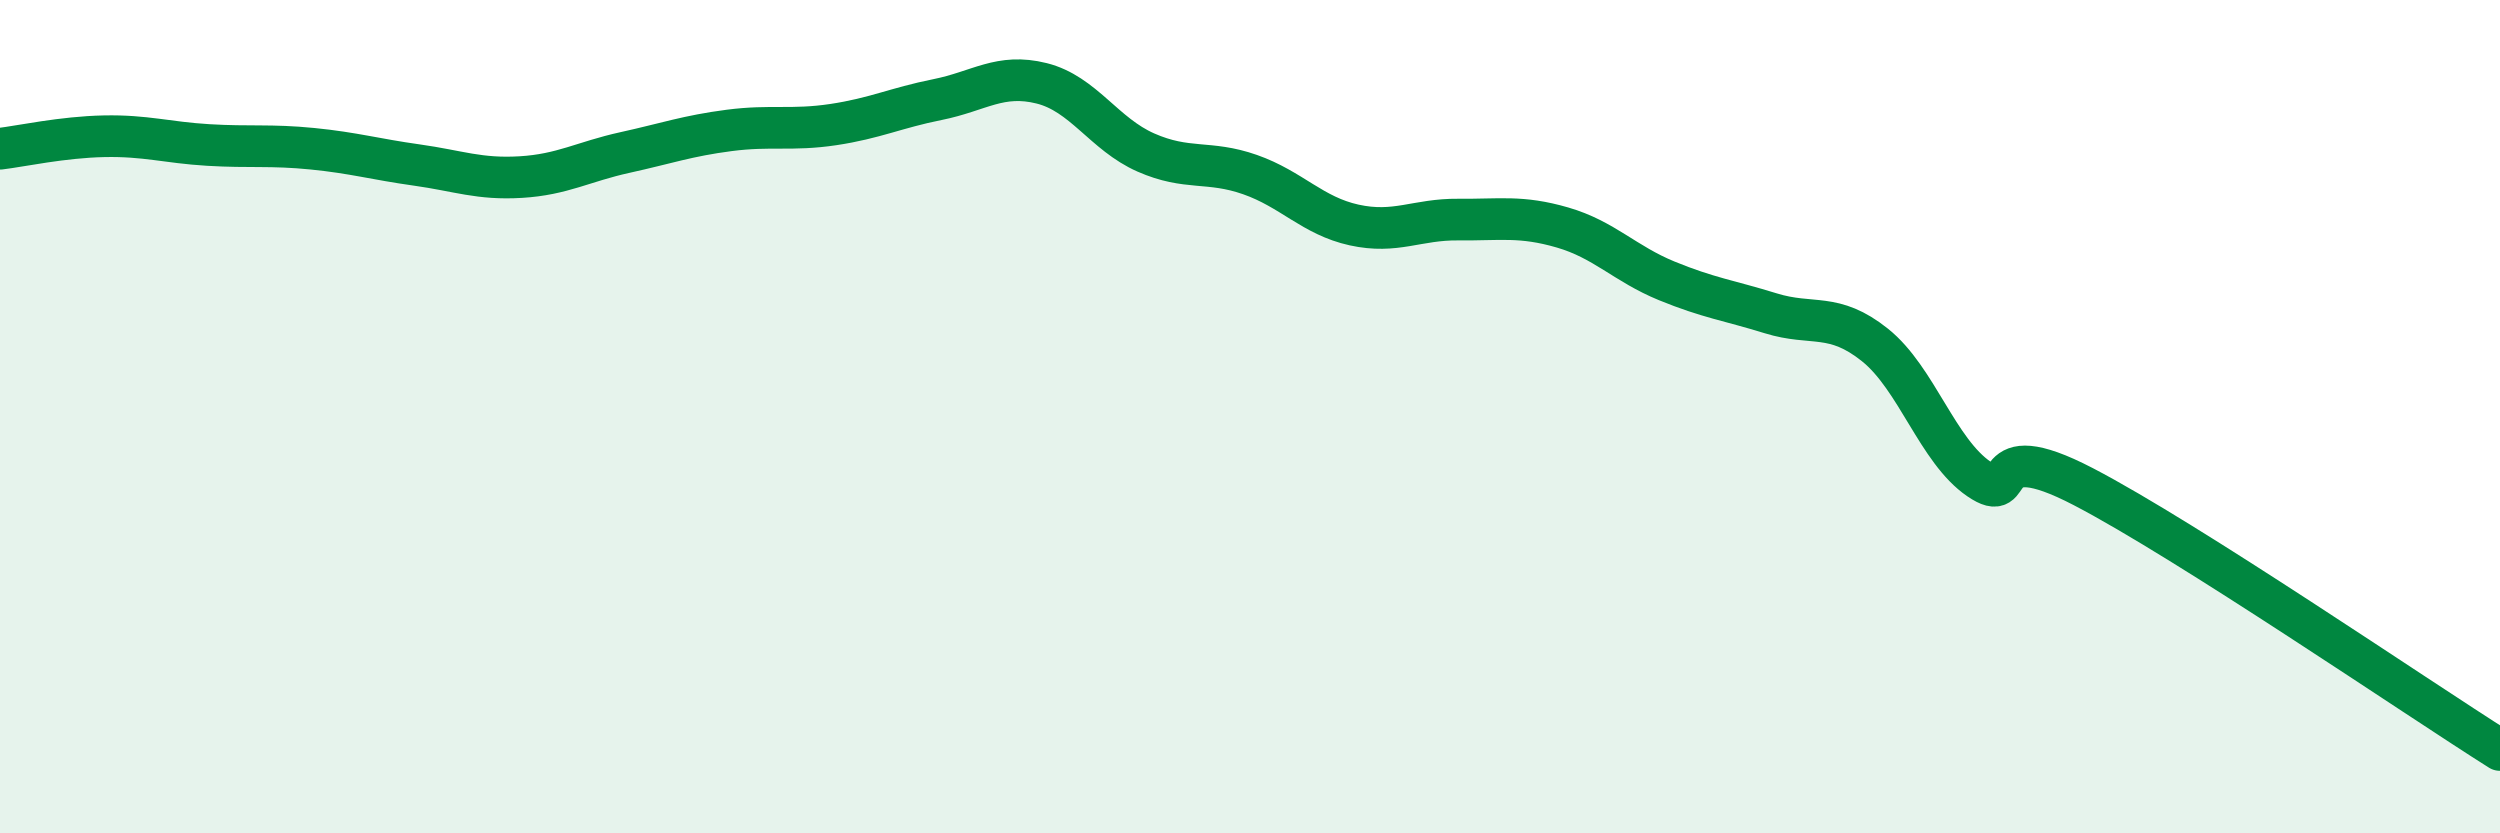 
    <svg width="60" height="20" viewBox="0 0 60 20" xmlns="http://www.w3.org/2000/svg">
      <path
        d="M 0,3.57 C 0.5,3.51 1.5,3.29 2.5,3.27 C 3.5,3.25 4,3.42 5,3.48 C 6,3.54 6.5,3.47 7.5,3.57 C 8.5,3.67 9,3.82 10,3.96 C 11,4.1 11.5,4.31 12.5,4.25 C 13.5,4.19 14,3.88 15,3.66 C 16,3.44 16.5,3.26 17.5,3.13 C 18.5,3 19,3.14 20,2.99 C 21,2.84 21.5,2.59 22.5,2.39 C 23.5,2.19 24,1.75 25,2 C 26,2.25 26.5,3.22 27.5,3.66 C 28.5,4.1 29,3.84 30,4.19 C 31,4.54 31.5,5.18 32.5,5.4 C 33.5,5.62 34,5.26 35,5.27 C 36,5.28 36.5,5.17 37.5,5.46 C 38.5,5.75 39,6.33 40,6.74 C 41,7.15 41.5,7.21 42.5,7.52 C 43.5,7.83 44,7.48 45,8.28 C 46,9.08 46.5,10.82 47.5,11.5 C 48.5,12.18 47.5,10.38 50,11.68 C 52.5,12.98 58,16.74 60,18L60 20L0 20Z"
        fill="#008740"
        opacity="0.1"
        stroke-linecap="round"
        stroke-linejoin="round"
      />
      <path
        d="M 0,3.57 C 0.5,3.51 1.5,3.29 2.5,3.27 C 3.5,3.25 4,3.42 5,3.48 C 6,3.54 6.5,3.47 7.5,3.57 C 8.5,3.67 9,3.82 10,3.96 C 11,4.1 11.5,4.31 12.5,4.25 C 13.5,4.19 14,3.88 15,3.66 C 16,3.44 16.5,3.26 17.5,3.13 C 18.5,3 19,3.14 20,2.99 C 21,2.84 21.5,2.59 22.5,2.39 C 23.5,2.19 24,1.75 25,2 C 26,2.25 26.5,3.22 27.5,3.66 C 28.5,4.1 29,3.84 30,4.19 C 31,4.54 31.5,5.18 32.5,5.4 C 33.5,5.62 34,5.26 35,5.27 C 36,5.28 36.5,5.17 37.5,5.46 C 38.5,5.75 39,6.33 40,6.74 C 41,7.15 41.5,7.21 42.5,7.52 C 43.5,7.83 44,7.48 45,8.28 C 46,9.08 46.5,10.82 47.5,11.5 C 48.5,12.18 47.5,10.38 50,11.68 C 52.5,12.98 58,16.74 60,18"
        stroke="#008740"
        stroke-width="1"
        fill="none"
        stroke-linecap="round"
        stroke-linejoin="round"
      />
    </svg>
  
